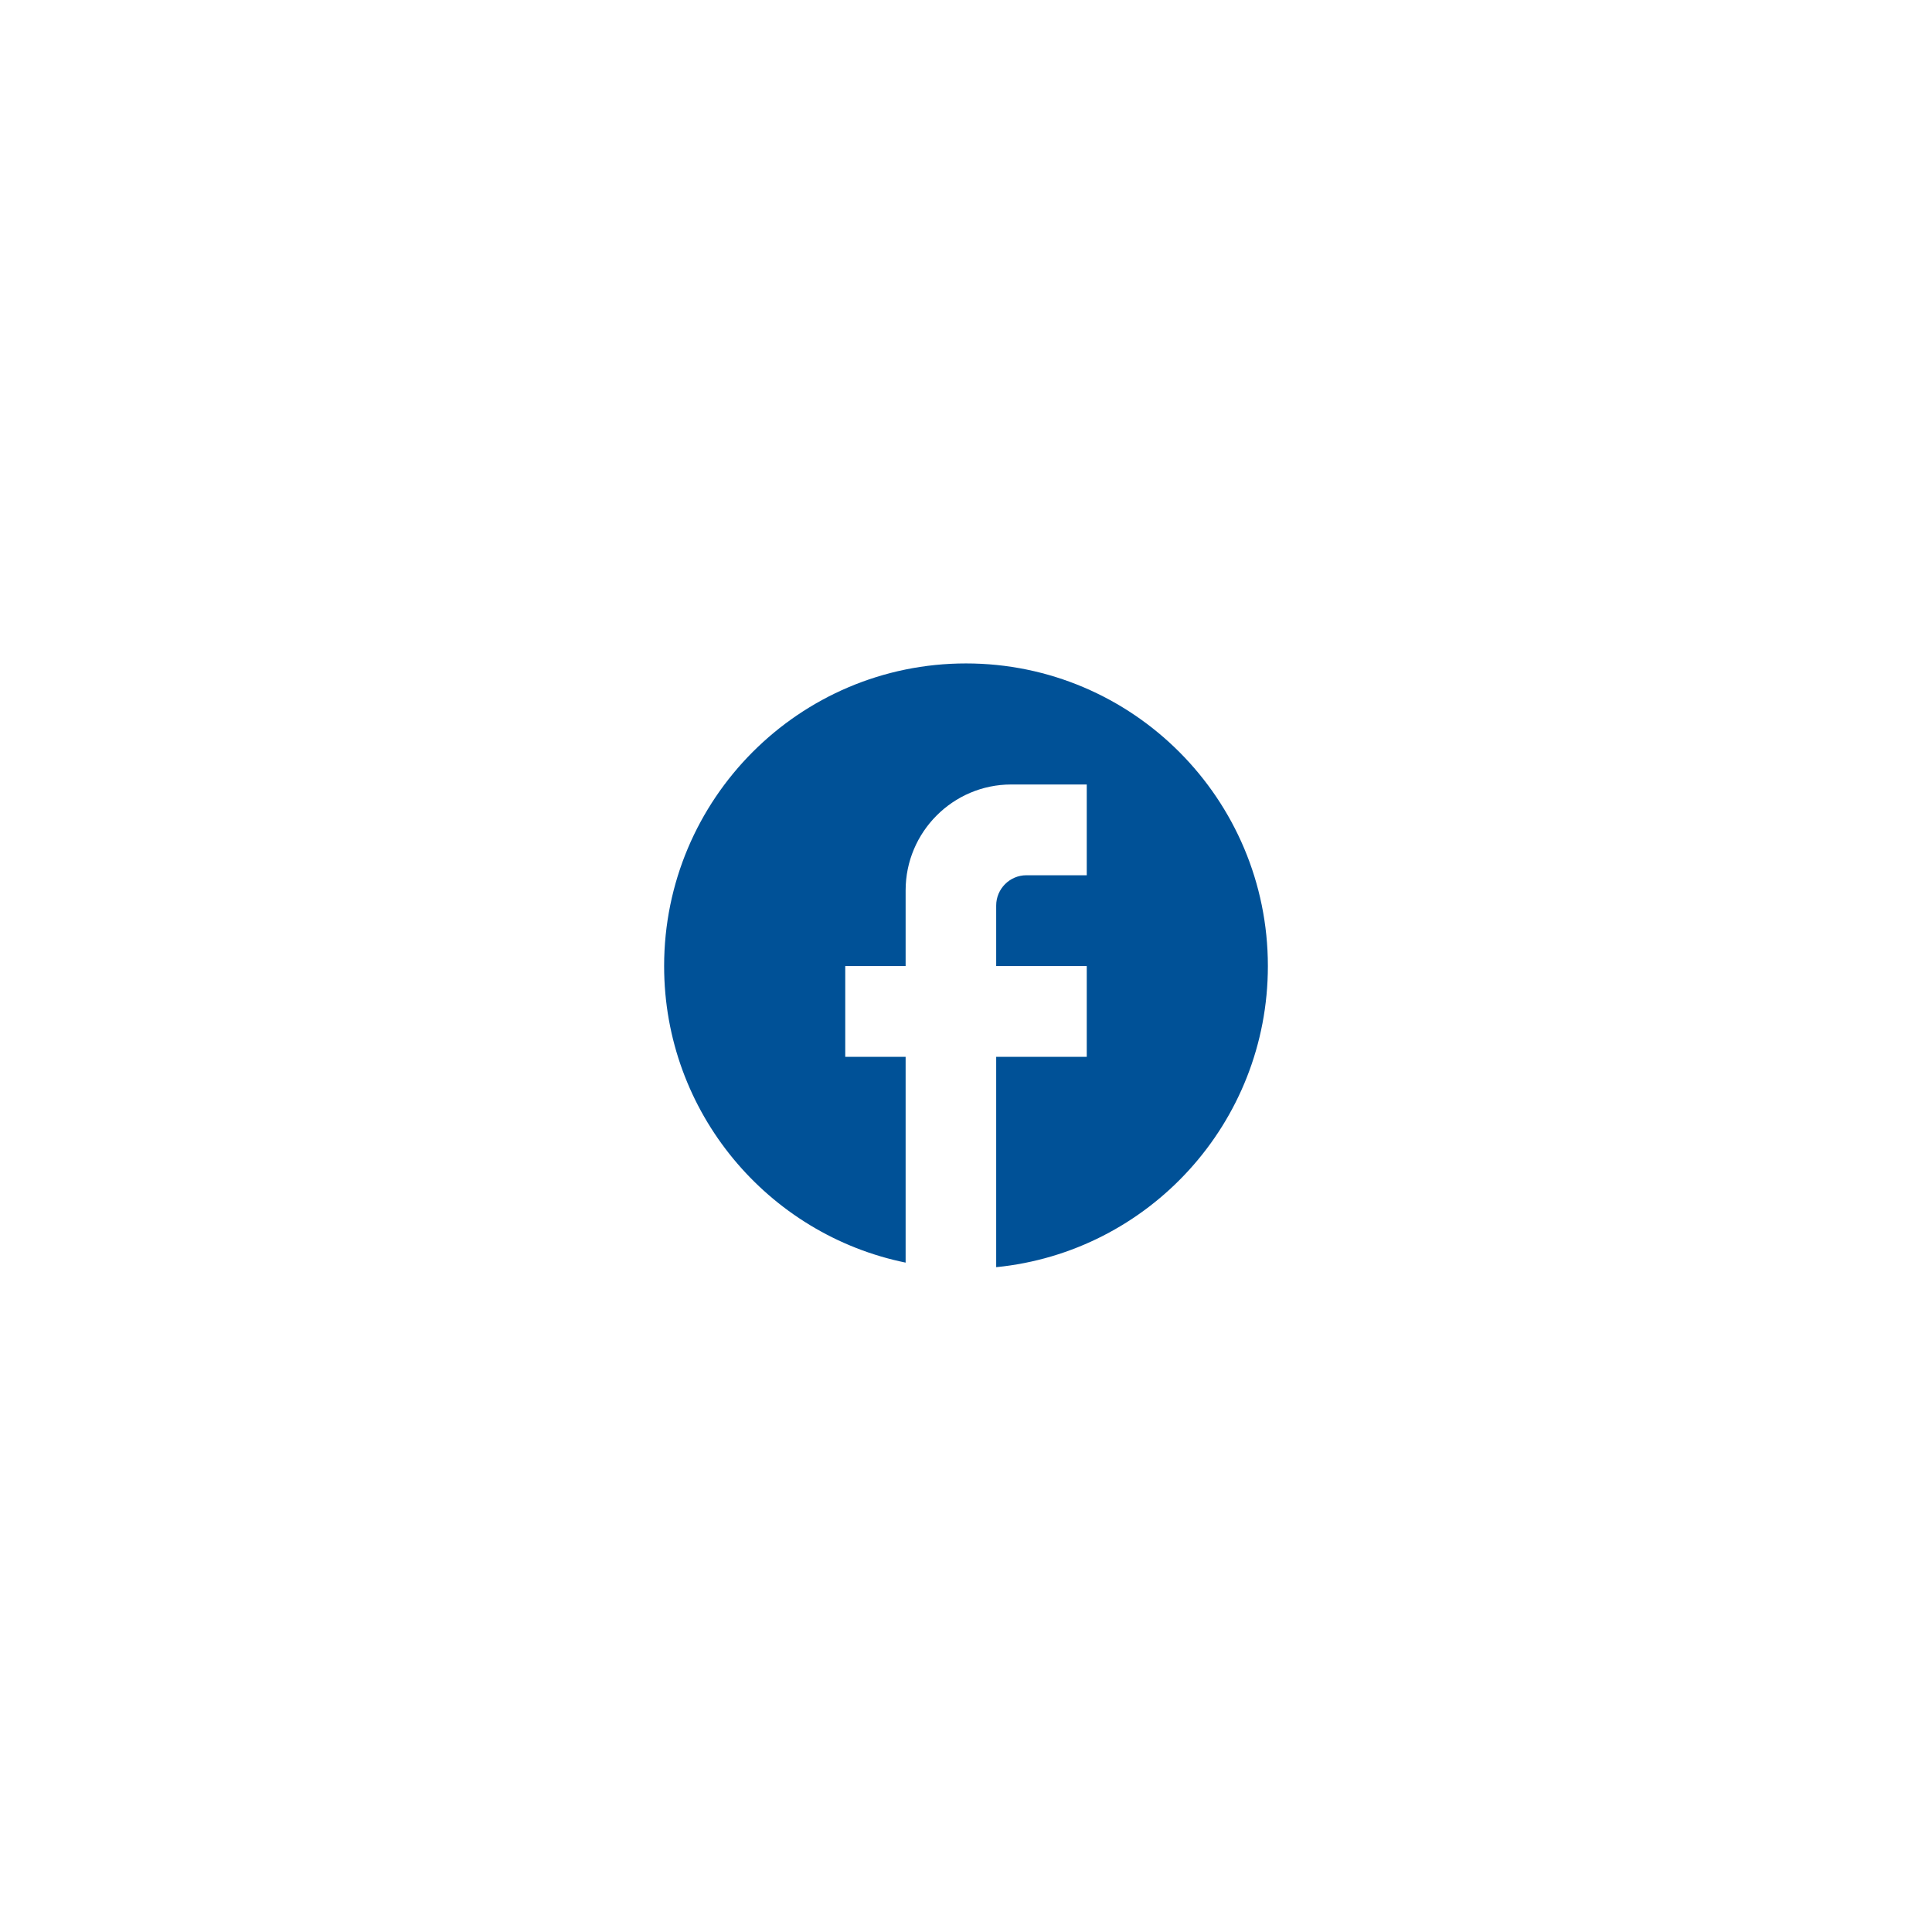 <svg width="64" height="64" viewBox="0 0 64 64" fill="none" xmlns="http://www.w3.org/2000/svg">
<g filter="url(#filter0_d_2469_18532)">
<rect x="4" y="2" width="56" height="56" rx="28" fill="white" shape-rendering="crispEdges"/>
<path d="M42 30.002C42 24.468 37.52 19.977 32 19.977C26.48 19.977 22 24.468 22 30.002C22 34.854 25.44 38.894 30 39.826V33.009H28V30.002H30V27.495C30 25.561 31.57 23.987 33.5 23.987H36V26.994H34C33.45 26.994 33 27.445 33 27.997V30.002H36V33.009H33V39.977C38.05 39.475 42 35.205 42 30.002Z" fill="#005197"/>
</g>
<defs>
<filter id="filter0_d_2469_18532" x="0" y="0" width="64" height="64" filterUnits="userSpaceOnUse" color-interpolation-filters="sRGB">
<feFlood flood-opacity="0" result="BackgroundImageFix"/>
<feColorMatrix in="SourceAlpha" type="matrix" values="0 0 0 0 0 0 0 0 0 0 0 0 0 0 0 0 0 0 127 0" result="hardAlpha"/>
<feOffset dy="2"/>
<feGaussianBlur stdDeviation="2"/>
<feComposite in2="hardAlpha" operator="out"/>
<feColorMatrix type="matrix" values="0 0 0 0 0 0 0 0 0 0 0 0 0 0 0 0 0 0 0.05 0"/>
<feBlend mode="normal" in2="BackgroundImageFix" result="effect1_dropShadow_2469_18532"/>
<feBlend mode="normal" in="SourceGraphic" in2="effect1_dropShadow_2469_18532" result="shape"/>
</filter>
</defs>
</svg>
